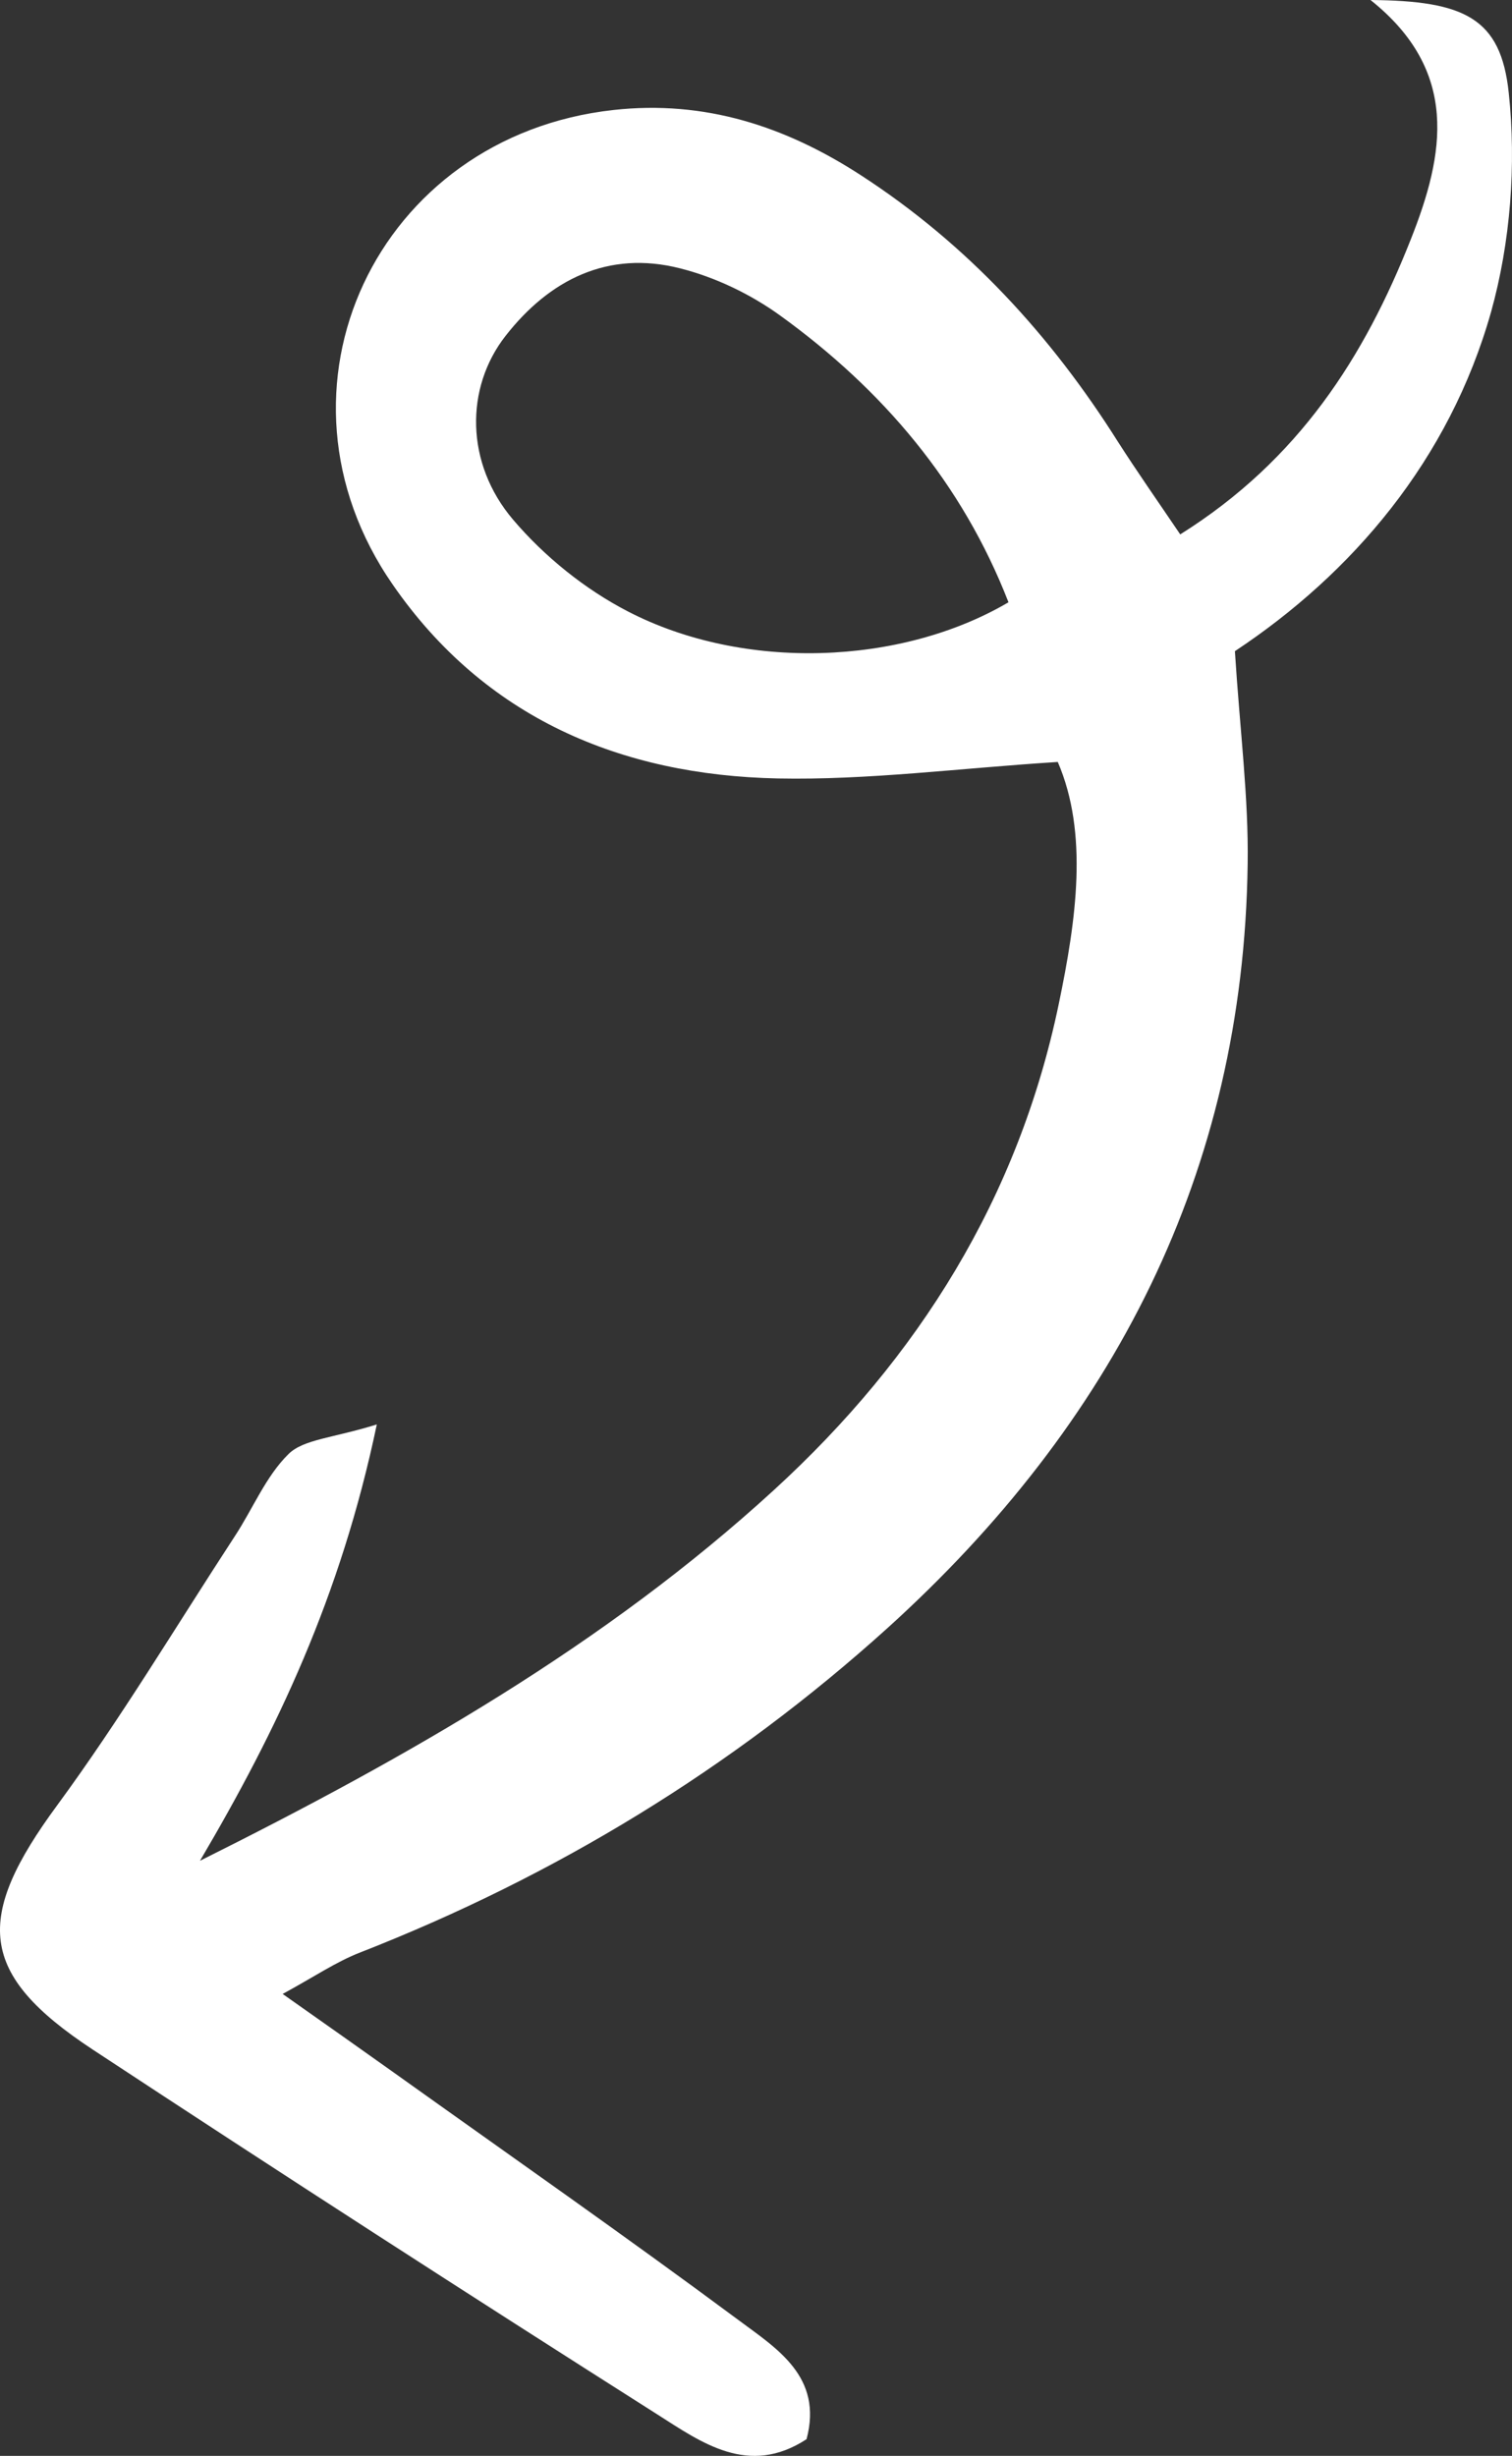 <svg width="85" height="138" viewBox="0 0 85 138" fill="none" xmlns="http://www.w3.org/2000/svg">
<rect x="0" y="0" width="85" height="138" fill="#333333" stroke="none"/>
<path d="M59.465 42.816C61.194 46.828 60.511 51.664 59.517 56.431C57.25 67.295 51.655 76.273 43.512 83.723C33.991 92.44 22.888 98.752 11.242 104.56C15.558 97.236 19.148 89.74 21.183 80.042C18.709 80.811 17.079 80.87 16.228 81.696C14.938 82.958 14.209 84.796 13.185 86.346C9.891 91.391 6.781 96.584 3.225 101.427C-1.459 107.784 -1.244 110.916 5.211 115.167C15.729 122.088 26.316 128.918 36.955 135.671C39.433 137.247 42.08 139.191 45.342 137.061C46.283 133.535 43.645 131.955 41.501 130.357C35.133 125.634 28.631 121.095 22.167 116.48C20.288 115.143 18.395 113.806 15.89 112.043C17.68 111.07 18.896 110.235 20.248 109.712C31.232 105.418 41.156 99.37 49.885 91.49C62.569 80.023 69.907 65.895 70.14 48.533C70.195 44.83 69.711 41.117 69.422 36.591C76.012 32.226 81.468 25.864 83.823 17.529C84.915 13.614 85.249 9.253 84.817 5.216C84.373 1.006 82.328 0.044 77.046 0C82.055 3.993 81.215 8.649 79.318 13.431C76.707 20.049 73.023 25.846 66.349 30.028C65.092 28.17 63.937 26.525 62.852 24.831C59.072 18.837 54.37 13.717 48.391 9.844C44.177 7.111 39.633 5.608 34.478 6.182C21.185 7.652 14.465 21.872 22.079 32.852C27.252 40.33 34.881 43.56 43.73 43.742C48.797 43.843 53.873 43.171 59.465 42.816ZM56.69 33.845C50.66 37.389 41.815 37.731 35.3 34.358C32.887 33.113 30.611 31.276 28.846 29.203C26.15 26.039 26.141 21.787 28.42 18.875C30.887 15.717 34.179 14.052 38.225 15.077C40.211 15.577 42.197 16.529 43.864 17.734C49.627 21.898 54.09 27.15 56.689 33.831L56.69 33.845Z" fill="white"/>
</svg>
